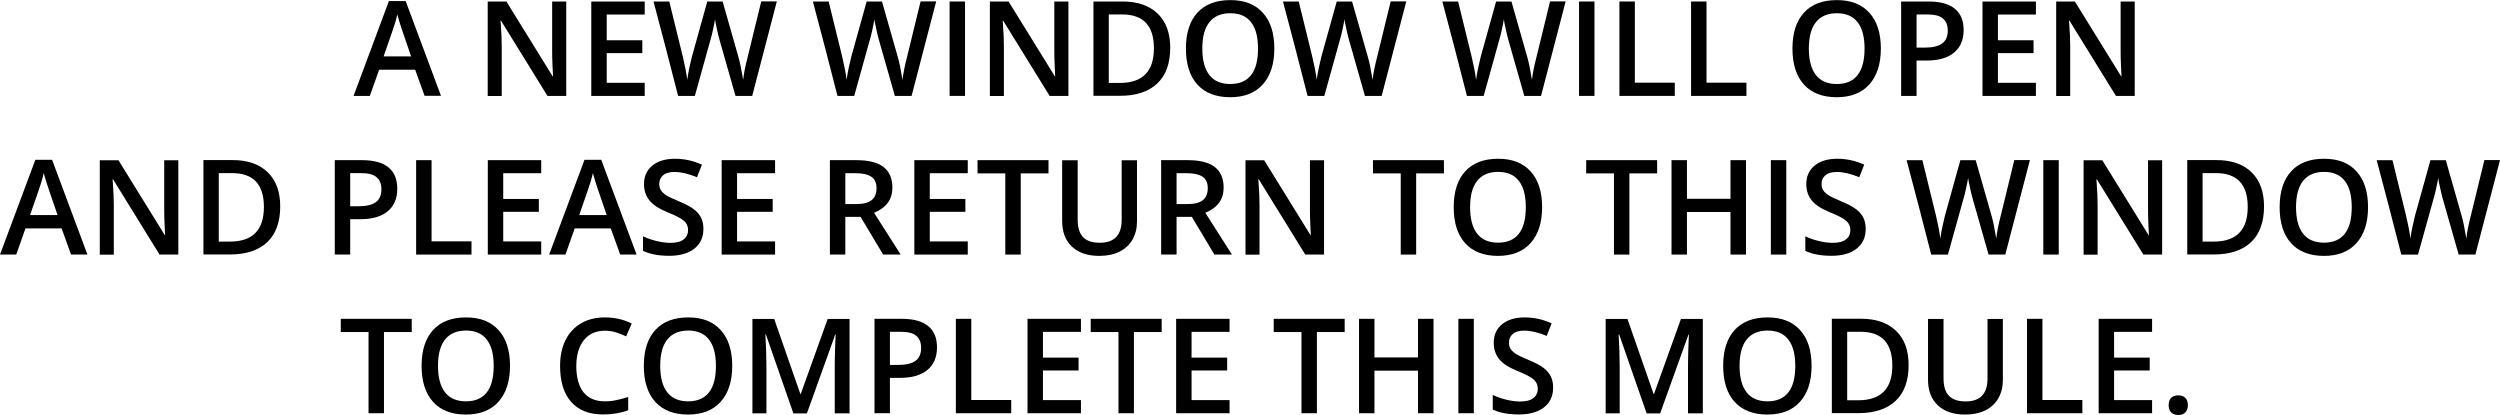 <?xml version="1.0" encoding="UTF-8"?>
<svg id="For_coding" data-name="For coding" xmlns="http://www.w3.org/2000/svg" viewBox="0 0 283.62 47.09">
  <path d="m48.17,10.88l-1.07-2.97h-4.09l-1.05,2.97h-1.85L44.12.12h1.9l4.01,10.75h-1.86Zm-1.53-4.48l-1-2.92c-.07-.2-.17-.5-.3-.92-.13-.42-.22-.73-.27-.92-.13.6-.33,1.26-.58,1.97l-.97,2.79h3.12Z"/>
  <path d="m64.26,10.88h-2.15l-5.27-8.53h-.06l.04.48c.07.91.1,1.74.1,2.49v5.57h-1.59V.17h2.12l5.25,8.49h.04c0-.11-.03-.52-.06-1.23-.03-.71-.04-1.26-.04-1.65V.17h1.6v10.71Z"/>
  <path d="m73.14,10.88h-6.06V.17h6.06v1.48h-4.31v2.92h4.04v1.46h-4.04v3.36h4.31v1.49Z"/>
  <path d="m85.34,10.88h-1.9l-1.82-6.39c-.08-.28-.18-.68-.29-1.21-.12-.52-.19-.89-.21-1.09-.05.31-.13.72-.24,1.22-.11.5-.2.87-.28,1.11l-1.77,6.36h-1.9l-1.38-5.36-1.41-5.35h1.79l1.53,6.24c.24,1,.41,1.88.51,2.65.05-.42.13-.88.24-1.39s.21-.93.29-1.25l1.74-6.25h1.74l1.79,6.28c.17.58.35,1.45.54,2.61.07-.7.25-1.59.53-2.67l1.52-6.23h1.77l-2.79,10.71Z"/>
  <path d="m103.42,10.88h-1.9l-1.82-6.39c-.08-.28-.18-.68-.29-1.21-.12-.52-.19-.89-.21-1.09-.05.31-.13.72-.24,1.22-.11.5-.2.87-.28,1.11l-1.77,6.36h-1.9l-1.38-5.36-1.41-5.35h1.79l1.53,6.24c.24,1,.41,1.88.51,2.65.05-.42.13-.88.24-1.39s.21-.93.29-1.25l1.74-6.25h1.74l1.79,6.28c.17.58.35,1.45.54,2.61.07-.7.25-1.59.53-2.67l1.52-6.23h1.77l-2.79,10.71Z"/>
  <path d="m107.73,10.88V.17h1.75v10.71h-1.75Z"/>
  <path d="m121.23,10.88h-2.15l-5.27-8.53h-.06l.04.48c.07.91.1,1.74.1,2.49v5.57h-1.59V.17h2.12l5.25,8.49h.04c0-.11-.03-.52-.06-1.23-.03-.71-.04-1.26-.04-1.65V.17h1.6v10.71Z"/>
  <path d="m132.76,5.42c0,1.77-.49,3.12-1.47,4.05-.98.93-2.4,1.4-4.24,1.4h-3V.17h3.31c1.7,0,3.03.46,3.98,1.38s1.42,2.21,1.42,3.87Zm-1.85.06c0-2.56-1.2-3.84-3.6-3.84h-1.52v7.77h1.25c2.58,0,3.87-1.31,3.87-3.93Z"/>
  <path d="m144.57,5.51c0,1.74-.44,3.1-1.31,4.07-.87.97-2.11,1.45-3.7,1.45s-2.86-.48-3.72-1.44c-.87-.96-1.3-2.32-1.3-4.09s.44-3.12,1.31-4.07c.87-.95,2.12-1.42,3.73-1.42s2.82.48,3.69,1.44c.87.96,1.3,2.32,1.3,4.06Zm-8.17,0c0,1.32.27,2.32.8,3,.53.68,1.32,1.02,2.37,1.02s1.83-.34,2.36-1.01c.53-.67.79-1.68.79-3.01s-.26-2.31-.79-2.99c-.52-.68-1.31-1.02-2.35-1.02s-1.84.34-2.38,1.02c-.54.68-.8,1.68-.8,2.99Z"/>
  <path d="m156.75,10.88h-1.9l-1.82-6.39c-.08-.28-.18-.68-.29-1.21-.12-.52-.19-.89-.21-1.09-.05.31-.13.72-.24,1.22-.11.5-.2.87-.28,1.11l-1.77,6.36h-1.9l-1.38-5.36-1.41-5.35h1.79l1.53,6.24c.24,1,.41,1.88.51,2.65.05-.42.13-.88.24-1.39s.21-.93.29-1.25l1.74-6.25h1.74l1.79,6.28c.17.58.35,1.45.54,2.61.07-.7.25-1.59.53-2.67l1.52-6.23h1.77l-2.79,10.71Z"/>
  <path d="m174.83,10.88h-1.9l-1.82-6.39c-.08-.28-.18-.68-.29-1.21-.12-.52-.19-.89-.21-1.09-.05.31-.13.72-.24,1.22-.11.5-.2.87-.28,1.11l-1.77,6.36h-1.9l-1.38-5.36-1.41-5.35h1.79l1.53,6.24c.24,1,.41,1.88.51,2.65.05-.42.13-.88.24-1.39s.21-.93.29-1.25l1.74-6.25h1.74l1.79,6.28c.17.58.35,1.45.54,2.61.07-.7.25-1.59.53-2.67l1.52-6.23h1.77l-2.79,10.71Z"/>
  <path d="m179.14,10.88V.17h1.75v10.71h-1.75Z"/>
  <path d="m183.72,10.88V.17h1.75v9.21h4.53v1.5h-6.28Z"/>
  <path d="m191.85,10.88V.17h1.75v9.21h4.53v1.5h-6.28Z"/>
  <path d="m213.38,5.51c0,1.74-.44,3.1-1.31,4.07-.87.97-2.11,1.45-3.7,1.45s-2.86-.48-3.72-1.44c-.87-.96-1.3-2.32-1.3-4.09s.44-3.12,1.31-4.07c.87-.95,2.12-1.42,3.73-1.42s2.82.48,3.69,1.44c.87.96,1.3,2.32,1.3,4.06Zm-8.17,0c0,1.32.27,2.32.8,3,.53.68,1.32,1.02,2.37,1.02s1.83-.34,2.36-1.01c.53-.67.79-1.68.79-3.01s-.26-2.31-.79-2.99c-.52-.68-1.31-1.02-2.35-1.02s-1.84.34-2.38,1.02c-.54.68-.8,1.68-.8,2.99Z"/>
  <path d="m222.77,3.41c0,1.12-.37,1.98-1.1,2.57-.73.6-1.77.89-3.13.89h-1.11v4.01h-1.75V.17h3.08c1.34,0,2.34.27,3.01.82.67.55,1,1.35,1,2.42Zm-5.34,1.99h.93c.9,0,1.56-.16,1.98-.47.42-.31.63-.8.63-1.46,0-.62-.19-1.07-.56-1.38s-.96-.45-1.76-.45h-1.22v3.76Z"/>
  <path d="m230.97,10.88h-6.06V.17h6.06v1.48h-4.31v2.92h4.04v1.46h-4.04v3.36h4.31v1.49Z"/>
  <path d="m242.2,10.88h-2.15l-5.27-8.53h-.06l.04.48c.07.91.1,1.74.1,2.49v5.57h-1.59V.17h2.12l5.25,8.49h.04c0-.11-.03-.52-.06-1.23-.03-.71-.04-1.26-.04-1.65V.17h1.6v10.71Z"/>
  <path d="m8.06,28.88l-1.07-2.97H2.89l-1.05,2.97H0l4.01-10.75h1.9l4.01,10.75h-1.86Zm-1.53-4.48l-1-2.92c-.07-.2-.17-.5-.3-.92-.13-.42-.22-.73-.27-.92-.13.6-.33,1.26-.58,1.97l-.97,2.79h3.12Z"/>
  <path d="m20.25,28.88h-2.15l-5.27-8.53h-.06l.04.48c.07.91.1,1.74.1,2.49v5.57h-1.59v-10.71h2.12l5.25,8.49h.04c0-.11-.03-.52-.06-1.23-.03-.71-.04-1.26-.04-1.65v-5.61h1.6v10.71Z"/>
  <path d="m31.79,23.42c0,1.77-.49,3.12-1.47,4.05-.98.93-2.4,1.4-4.24,1.4h-3v-10.71h3.31c1.7,0,3.03.46,3.98,1.38s1.42,2.21,1.42,3.87Zm-1.85.06c0-2.56-1.2-3.84-3.6-3.84h-1.52v7.77h1.25c2.58,0,3.87-1.31,3.87-3.93Z"/>
  <path d="m45.07,21.41c0,1.12-.37,1.98-1.1,2.57-.73.6-1.77.89-3.13.89h-1.11v4.01h-1.75v-10.71h3.08c1.34,0,2.34.27,3.01.82.67.55,1,1.35,1,2.42Zm-5.34,1.99h.93c.9,0,1.56-.16,1.98-.47.42-.31.63-.8.63-1.46,0-.62-.19-1.07-.56-1.38s-.96-.45-1.76-.45h-1.22v3.76Z"/>
  <path d="m47.21,28.88v-10.71h1.75v9.21h4.53v1.5h-6.28Z"/>
  <path d="m61.4,28.88h-6.06v-10.71h6.06v1.48h-4.31v2.92h4.04v1.46h-4.04v3.36h4.31v1.49Z"/>
  <path d="m70.36,28.88l-1.07-2.97h-4.09l-1.05,2.97h-1.85l4.01-10.75h1.9l4.01,10.75h-1.86Zm-1.53-4.48l-1-2.92c-.07-.2-.17-.5-.3-.92-.13-.42-.22-.73-.27-.92-.13.6-.33,1.26-.58,1.97l-.97,2.79h3.12Z"/>
  <path d="m79.8,25.97c0,.95-.34,1.7-1.03,2.24-.69.54-1.64.81-2.85.81s-2.2-.19-2.97-.56v-1.65c.49.23,1.01.41,1.56.54.55.13,1.06.2,1.53.2.69,0,1.21-.13,1.53-.4.33-.26.49-.62.49-1.06,0-.4-.15-.74-.45-1.02-.3-.28-.93-.61-1.88-.99-.98-.4-1.67-.85-2.07-1.36s-.6-1.12-.6-1.83c0-.89.32-1.6.95-2.11s1.49-.77,2.56-.77,2.05.22,3.06.67l-.56,1.43c-.95-.4-1.8-.6-2.55-.6-.57,0-1,.12-1.29.37-.29.25-.44.57-.44.98,0,.28.06.52.18.71.12.2.31.38.58.56.27.18.75.41,1.45.7.79.33,1.36.63,1.73.92.37.28.63.6.81.96.17.36.26.78.26,1.26Z"/>
  <path d="m87.93,28.88h-6.06v-10.71h6.06v1.48h-4.31v2.92h4.04v1.46h-4.04v3.36h4.31v1.49Z"/>
  <path d="m95.9,24.6v4.28h-1.75v-10.71h3.02c1.38,0,2.4.26,3.07.78.66.52,1,1.3,1,2.34,0,1.33-.69,2.28-2.08,2.85l3.02,4.74h-1.99l-2.56-4.28h-1.73Zm0-1.45h1.22c.82,0,1.41-.15,1.77-.45s.55-.75.55-1.35-.2-1.04-.59-1.3-.99-.4-1.79-.4h-1.16v3.5Z"/>
  <path d="m109.79,28.88h-6.06v-10.71h6.06v1.48h-4.31v2.92h4.04v1.46h-4.04v3.36h4.31v1.49Z"/>
  <path d="m115.8,28.88h-1.75v-9.21h-3.15v-1.5h8.05v1.5h-3.15v9.21Z"/>
  <path d="m128.99,18.17v6.93c0,.79-.17,1.48-.51,2.08-.34.59-.83,1.05-1.47,1.37-.64.32-1.41.48-2.3.48-1.33,0-2.36-.35-3.1-1.05s-1.11-1.67-1.11-2.9v-6.9h1.76v6.77c0,.88.21,1.54.62,1.96s1.04.63,1.89.63c1.65,0,2.48-.87,2.48-2.6v-6.76h1.75Z"/>
  <path d="m133.48,24.6v4.28h-1.75v-10.71h3.02c1.38,0,2.4.26,3.07.78.66.52,1,1.3,1,2.34,0,1.33-.69,2.28-2.08,2.85l3.02,4.74h-1.99l-2.56-4.28h-1.73Zm0-1.45h1.22c.82,0,1.41-.15,1.77-.45s.55-.75.55-1.35-.2-1.04-.59-1.3-.99-.4-1.79-.4h-1.16v3.5Z"/>
  <path d="m150.23,28.88h-2.15l-5.27-8.53h-.06l.04.48c.07.91.1,1.74.1,2.49v5.57h-1.59v-10.71h2.12l5.25,8.49h.04c0-.11-.03-.52-.06-1.23-.03-.71-.04-1.26-.04-1.65v-5.61h1.6v10.71Z"/>
  <path d="m160.66,28.88h-1.75v-9.21h-3.15v-1.5h8.05v1.5h-3.15v9.21Z"/>
  <path d="m174.95,23.51c0,1.74-.44,3.1-1.31,4.07-.87.97-2.11,1.45-3.7,1.45s-2.86-.48-3.72-1.44c-.87-.96-1.3-2.32-1.3-4.09s.44-3.12,1.31-4.07c.87-.95,2.12-1.42,3.73-1.42s2.82.48,3.69,1.44c.87.96,1.3,2.32,1.3,4.06Zm-8.17,0c0,1.32.27,2.32.8,3,.53.68,1.32,1.02,2.37,1.02s1.83-.34,2.36-1.01c.53-.67.79-1.68.79-3.01s-.26-2.31-.79-2.99c-.52-.68-1.31-1.02-2.35-1.02s-1.84.34-2.38,1.02c-.54.68-.8,1.68-.8,2.99Z"/>
  <path d="m184.85,28.88h-1.75v-9.21h-3.15v-1.5h8.05v1.5h-3.15v9.21Z"/>
  <path d="m198.08,28.88h-1.76v-4.83h-4.94v4.83h-1.75v-10.71h1.75v4.38h4.94v-4.38h1.76v10.71Z"/>
  <path d="m200.9,28.88v-10.71h1.75v10.71h-1.75Z"/>
  <path d="m211.66,25.97c0,.95-.34,1.7-1.03,2.24-.69.54-1.64.81-2.85.81s-2.2-.19-2.97-.56v-1.65c.49.23,1.01.41,1.56.54.55.13,1.06.2,1.53.2.69,0,1.21-.13,1.53-.4.33-.26.49-.62.49-1.06,0-.4-.15-.74-.45-1.02-.3-.28-.93-.61-1.88-.99-.98-.4-1.67-.85-2.07-1.36-.4-.51-.6-1.12-.6-1.83,0-.89.32-1.6.95-2.11s1.49-.77,2.56-.77,2.05.22,3.06.67l-.56,1.43c-.95-.4-1.8-.6-2.55-.6-.57,0-1,.12-1.29.37-.29.25-.44.57-.44.98,0,.28.06.52.18.71.12.2.31.38.58.56.27.18.75.41,1.45.7.79.33,1.36.63,1.73.92.37.28.63.6.81.96.17.36.26.78.26,1.26Z"/>
  <path d="m227.5,28.88h-1.9l-1.82-6.39c-.08-.28-.18-.68-.29-1.21-.12-.52-.19-.89-.21-1.09-.05.31-.13.72-.24,1.22-.11.5-.2.87-.28,1.11l-1.77,6.36h-1.9l-1.38-5.36-1.41-5.35h1.79l1.53,6.24c.24,1,.41,1.88.51,2.65.05-.42.13-.88.24-1.39s.21-.93.29-1.25l1.74-6.25h1.74l1.79,6.28c.17.58.35,1.45.54,2.61.07-.7.25-1.59.53-2.67l1.52-6.23h1.77l-2.79,10.71Z"/>
  <path d="m231.81,28.88v-10.71h1.75v10.71h-1.75Z"/>
  <path d="m245.31,28.88h-2.15l-5.27-8.53h-.06l.04.48c.07.91.1,1.74.1,2.49v5.57h-1.59v-10.71h2.12l5.25,8.49h.04c0-.11-.03-.52-.06-1.23-.03-.71-.04-1.26-.04-1.65v-5.61h1.6v10.71Z"/>
  <path d="m256.85,23.42c0,1.77-.49,3.12-1.47,4.05-.98.93-2.4,1.4-4.24,1.4h-3v-10.71h3.31c1.7,0,3.03.46,3.98,1.38s1.42,2.21,1.42,3.87Zm-1.85.06c0-2.56-1.2-3.84-3.6-3.84h-1.52v7.77h1.25c2.58,0,3.87-1.31,3.87-3.93Z"/>
  <path d="m268.65,23.51c0,1.74-.44,3.1-1.31,4.07-.87.97-2.11,1.45-3.7,1.45s-2.86-.48-3.72-1.44c-.87-.96-1.3-2.32-1.3-4.09s.44-3.12,1.31-4.07c.87-.95,2.12-1.42,3.73-1.42s2.82.48,3.69,1.44c.87.96,1.3,2.32,1.3,4.06Zm-8.17,0c0,1.32.27,2.32.8,3,.53.68,1.32,1.02,2.37,1.02s1.83-.34,2.36-1.01c.53-.67.79-1.68.79-3.01s-.26-2.31-.79-2.99c-.52-.68-1.31-1.02-2.35-1.02s-1.84.34-2.38,1.02c-.54.68-.8,1.68-.8,2.99Z"/>
  <path d="m280.83,28.88h-1.9l-1.82-6.39c-.08-.28-.18-.68-.29-1.21-.12-.52-.19-.89-.21-1.09-.05.31-.13.72-.24,1.22-.11.5-.2.87-.28,1.11l-1.77,6.36h-1.9l-1.38-5.36-1.41-5.35h1.79l1.53,6.24c.24,1,.41,1.88.51,2.65.05-.42.13-.88.24-1.39s.21-.93.29-1.25l1.74-6.25h1.74l1.79,6.28c.17.58.35,1.45.54,2.61.07-.7.25-1.59.53-2.67l1.52-6.23h1.77l-2.79,10.71Z"/>
  <path d="m43.56,46.88h-1.75v-9.21h-3.15v-1.5h8.05v1.5h-3.15v9.21Z"/>
  <path d="m57.86,41.51c0,1.74-.44,3.1-1.31,4.07-.87.97-2.11,1.45-3.7,1.45s-2.86-.48-3.72-1.44c-.87-.96-1.3-2.32-1.3-4.09s.44-3.12,1.31-4.07c.87-.95,2.12-1.42,3.73-1.42s2.82.48,3.69,1.44c.87.96,1.3,2.32,1.3,4.06Zm-8.17,0c0,1.32.27,2.32.8,3,.53.68,1.32,1.02,2.37,1.02s1.83-.34,2.36-1.01c.53-.67.79-1.68.79-3.01s-.26-2.31-.79-2.99c-.52-.68-1.31-1.02-2.35-1.02s-1.84.34-2.38,1.02c-.54.68-.8,1.68-.8,2.99Z"/>
  <path d="m68.61,37.52c-1.01,0-1.8.36-2.37,1.07s-.86,1.7-.86,2.95.28,2.31.83,2.98c.55.67,1.36,1.01,2.41,1.01.46,0,.89-.04,1.32-.14.43-.09.87-.21,1.33-.35v1.5c-.84.32-1.79.48-2.86.48-1.57,0-2.77-.47-3.61-1.42-.84-.95-1.26-2.31-1.26-4.08,0-1.11.2-2.09.61-2.92.41-.83,1-1.47,1.77-1.92s1.68-.67,2.72-.67c1.09,0,2.1.23,3.03.69l-.63,1.46c-.36-.17-.74-.32-1.15-.45-.4-.13-.83-.19-1.27-.19Z"/>
  <path d="m83.07,41.51c0,1.74-.44,3.1-1.31,4.07-.87.97-2.11,1.45-3.7,1.45s-2.86-.48-3.72-1.44c-.87-.96-1.3-2.32-1.3-4.09s.44-3.12,1.31-4.07c.87-.95,2.12-1.42,3.73-1.42s2.82.48,3.69,1.44c.87.96,1.3,2.32,1.3,4.06Zm-8.17,0c0,1.32.27,2.32.8,3,.53.68,1.32,1.02,2.37,1.02s1.83-.34,2.36-1.01c.53-.67.79-1.68.79-3.01s-.26-2.31-.79-2.99c-.52-.68-1.31-1.02-2.35-1.02s-1.84.34-2.38,1.02c-.54.68-.8,1.68-.8,2.99Z"/>
  <path d="m90,46.88l-3.11-8.94h-.06c.08,1.33.12,2.57.12,3.74v5.21h-1.59v-10.71h2.47l2.97,8.52h.04l3.06-8.52h2.48v10.71h-1.68v-5.29c0-.53.01-1.23.04-2.08.03-.85.05-1.37.07-1.55h-.06l-3.21,8.93h-1.54Z"/>
  <path d="m106.3,39.41c0,1.12-.37,1.98-1.1,2.57-.73.6-1.77.89-3.13.89h-1.11v4.01h-1.75v-10.71h3.08c1.34,0,2.34.27,3.01.82.67.55,1,1.35,1,2.42Zm-5.34,1.99h.93c.9,0,1.56-.16,1.98-.47.42-.31.63-.8.63-1.46,0-.62-.19-1.07-.56-1.38s-.96-.45-1.76-.45h-1.22v3.76Z"/>
  <path d="m108.44,46.88v-10.71h1.75v9.21h4.53v1.5h-6.28Z"/>
  <path d="m122.63,46.88h-6.06v-10.71h6.06v1.48h-4.31v2.92h4.04v1.46h-4.04v3.36h4.31v1.49Z"/>
  <path d="m128.64,46.88h-1.75v-9.21h-3.15v-1.5h8.05v1.5h-3.15v9.21Z"/>
  <path d="m139.49,46.88h-6.06v-10.71h6.06v1.48h-4.31v2.92h4.04v1.46h-4.04v3.36h4.31v1.49Z"/>
  <path d="m149.4,46.88h-1.75v-9.21h-3.15v-1.5h8.05v1.5h-3.15v9.21Z"/>
  <path d="m162.63,46.88h-1.76v-4.83h-4.94v4.83h-1.75v-10.71h1.75v4.38h4.94v-4.38h1.76v10.71Z"/>
  <path d="m165.45,46.88v-10.71h1.75v10.71h-1.75Z"/>
  <path d="m176.2,43.97c0,.95-.34,1.7-1.03,2.24-.69.54-1.64.81-2.85.81s-2.2-.19-2.97-.56v-1.65c.49.23,1.01.41,1.56.54.55.13,1.06.2,1.53.2.69,0,1.21-.13,1.53-.4.33-.26.49-.62.49-1.06,0-.4-.15-.74-.45-1.02-.3-.28-.93-.61-1.88-.99-.98-.4-1.67-.85-2.07-1.36s-.6-1.12-.6-1.83c0-.89.32-1.6.95-2.11s1.49-.77,2.56-.77,2.05.22,3.06.67l-.56,1.43c-.95-.4-1.8-.6-2.55-.6-.57,0-1,.12-1.29.37-.29.25-.44.57-.44.98,0,.28.06.52.18.71.12.2.31.38.58.56.27.18.75.41,1.45.7.79.33,1.36.63,1.73.92.37.28.63.6.81.96.17.36.26.78.26,1.26Z"/>
  <path d="m186.8,46.88l-3.11-8.94h-.06c.08,1.33.12,2.57.12,3.74v5.21h-1.59v-10.71h2.47l2.97,8.52h.04l3.06-8.52h2.48v10.71h-1.68v-5.29c0-.53.01-1.23.04-2.08.03-.85.05-1.37.07-1.55h-.06l-3.21,8.93h-1.54Z"/>
  <path d="m205.52,41.51c0,1.74-.44,3.1-1.31,4.07-.87.97-2.11,1.45-3.7,1.45s-2.86-.48-3.72-1.44c-.87-.96-1.3-2.32-1.3-4.09s.44-3.12,1.31-4.07c.87-.95,2.12-1.42,3.73-1.42s2.82.48,3.69,1.44c.87.96,1.3,2.32,1.3,4.06Zm-8.17,0c0,1.32.27,2.32.8,3,.53.68,1.32,1.02,2.37,1.02s1.83-.34,2.36-1.01c.53-.67.79-1.68.79-3.01s-.26-2.31-.79-2.99c-.52-.68-1.31-1.02-2.35-1.02s-1.84.34-2.38,1.02c-.54.68-.8,1.68-.8,2.99Z"/>
  <path d="m216.53,41.42c0,1.77-.49,3.12-1.47,4.05-.98.93-2.4,1.4-4.24,1.4h-3v-10.71h3.31c1.7,0,3.03.46,3.98,1.38s1.42,2.21,1.42,3.87Zm-1.85.06c0-2.56-1.2-3.84-3.6-3.84h-1.52v7.77h1.25c2.58,0,3.87-1.31,3.87-3.93Z"/>
  <path d="m227.22,36.17v6.93c0,.79-.17,1.48-.51,2.08-.34.59-.83,1.05-1.47,1.37-.64.32-1.41.48-2.3.48-1.33,0-2.36-.35-3.1-1.05s-1.11-1.67-1.11-2.9v-6.9h1.76v6.77c0,.88.21,1.54.62,1.96s1.04.63,1.89.63c1.65,0,2.48-.87,2.48-2.6v-6.76h1.75Z"/>
  <path d="m229.96,46.88v-10.71h1.75v9.21h4.53v1.5h-6.28Z"/>
  <path d="m244.15,46.88h-6.06v-10.71h6.06v1.48h-4.31v2.92h4.04v1.46h-4.04v3.36h4.31v1.49Z"/>
  <path d="m246.03,45.96c0-.36.09-.63.28-.82.19-.19.46-.29.81-.29s.63.1.81.3c.19.2.28.47.28.81s-.09.62-.28.82c-.19.2-.46.3-.81.3s-.62-.1-.81-.3-.28-.48-.28-.83Z"/>
</svg>